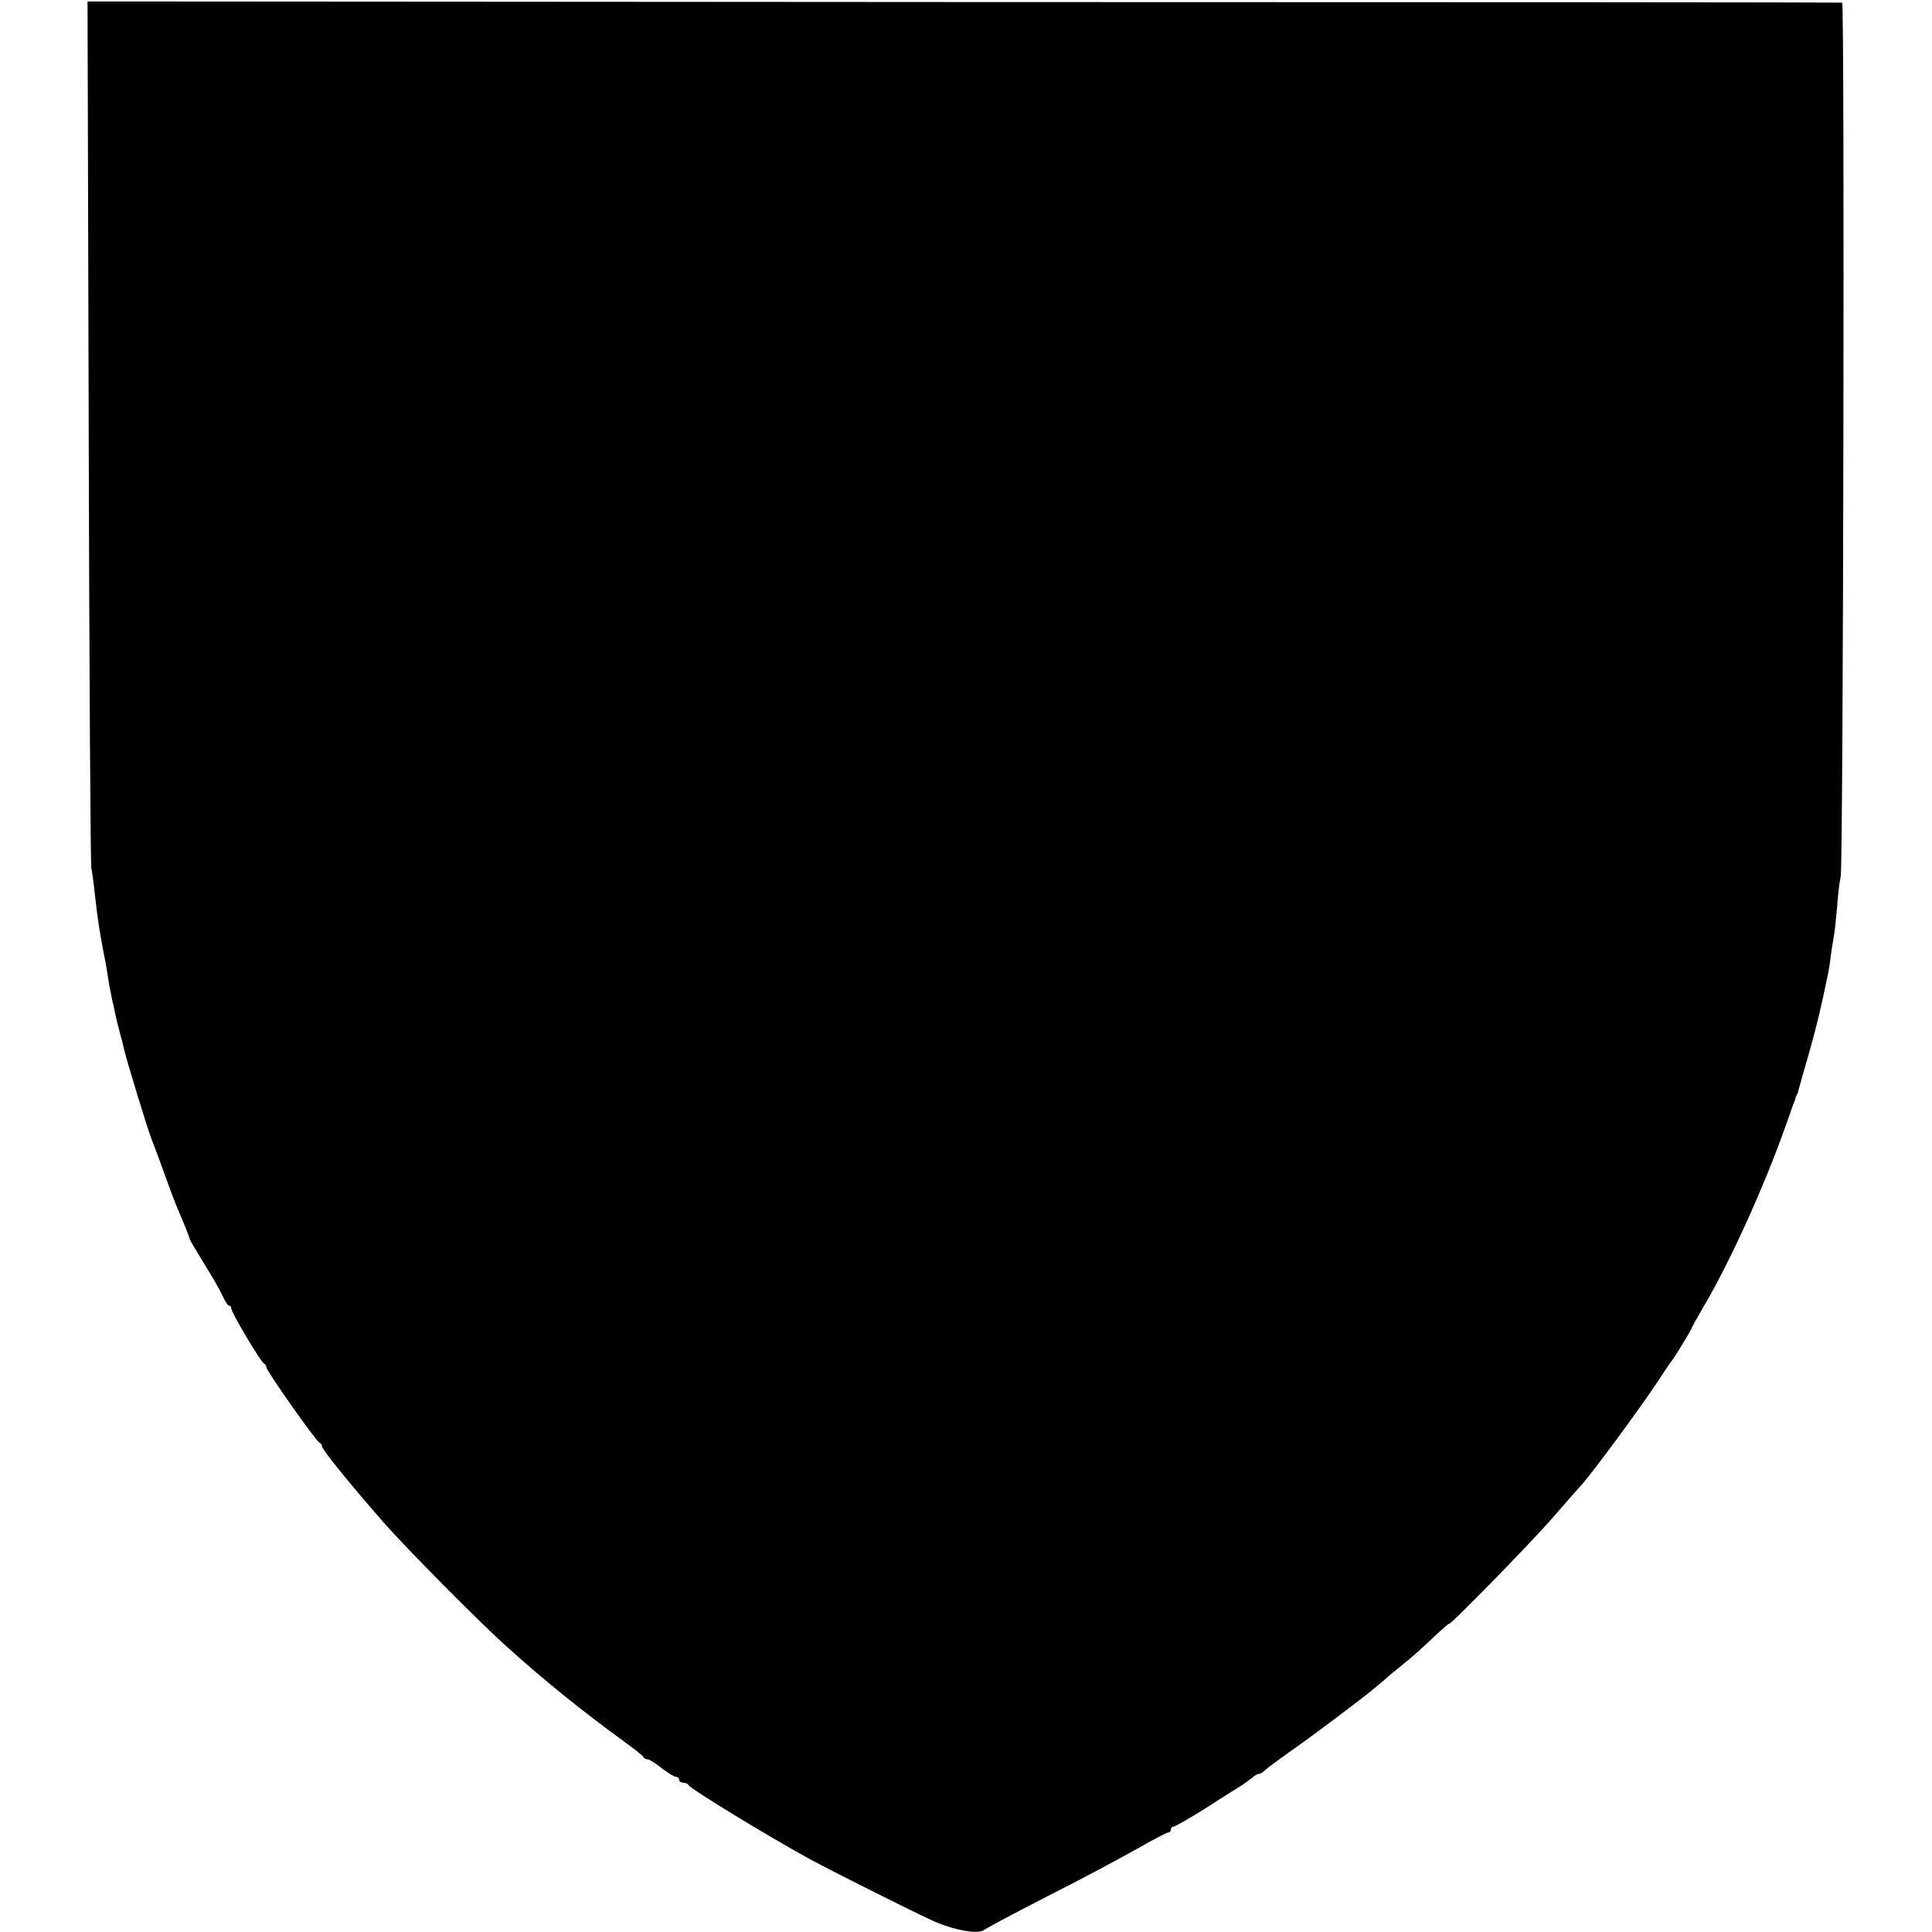 <?xml version="1.0" standalone="no"?>
<!DOCTYPE svg PUBLIC "-//W3C//DTD SVG 20010904//EN"
 "http://www.w3.org/TR/2001/REC-SVG-20010904/DTD/svg10.dtd">
<svg version="1.0" xmlns="http://www.w3.org/2000/svg"
 width="660pt" height="660pt" viewBox="0 0 660 660"
 preserveAspectRatio="xMidYMid meet">
<g transform="translate(0,660) scale(0.1,-0.1)"
fill="#000000" stroke="none">
<path d="M303 5130 c2 -806 6 -1478 9 -1495 3 -16 9 -57 12 -90 11 -96 16
-126 31 -205 5 -22 8 -42 19 -110 2 -8 6 -28 9 -45 4 -16 9 -39 11 -50 2 -11
9 -40 16 -65 7 -25 13 -49 14 -55 9 -40 81 -275 95 -310 9 -22 42 -112 61
-165 7 -19 18 -48 25 -65 24 -56 42 -100 43 -108 1 -4 24 -42 50 -85 27 -43
55 -92 63 -110 8 -18 17 -32 21 -32 5 0 8 -4 8 -10 0 -13 101 -184 112 -188 4
-2 8 -8 8 -13 0 -12 170 -253 181 -257 5 -2 9 -8 9 -13 0 -11 101 -135 214
-264 76 -86 326 -339 417 -420 126 -114 254 -217 399 -323 36 -26 67 -50 68
-54 2 -5 8 -8 14 -8 6 0 27 -13 48 -30 21 -16 43 -30 49 -30 6 0 11 -4 11 -10
0 -5 6 -10 14 -10 8 0 16 -4 18 -8 5 -12 263 -170 418 -255 82 -44 323 -165
415 -208 74 -33 156 -48 177 -32 7 6 105 58 218 116 113 57 249 130 304 161
54 31 102 56 107 56 5 0 9 5 9 10 0 6 4 10 9 10 5 0 56 29 113 65 57 37 112
71 123 78 10 7 25 18 33 24 7 7 17 13 22 13 5 0 15 6 22 13 7 7 45 35 83 62
72 50 252 185 293 220 13 11 33 27 43 37 11 9 38 31 61 50 23 18 65 56 94 84
30 28 54 49 54 47 0 -10 281 278 354 362 43 50 88 101 101 115 39 44 200 263
251 340 27 41 51 77 54 80 7 7 70 110 70 115 0 2 19 36 43 77 86 146 201 399
272 598 15 41 29 82 32 90 4 8 7 18 8 23 2 4 3 8 5 10 1 1 3 9 5 17 2 8 18 64
35 123 26 92 40 150 65 271 2 10 7 37 9 60 3 22 8 51 10 64 3 13 8 60 12 105
3 45 9 91 12 102 9 30 14 2985 5 2986 -4 1 -1355 2 -3001 2 l-2993 2 4 -1465z"/>
</g>
</svg>
